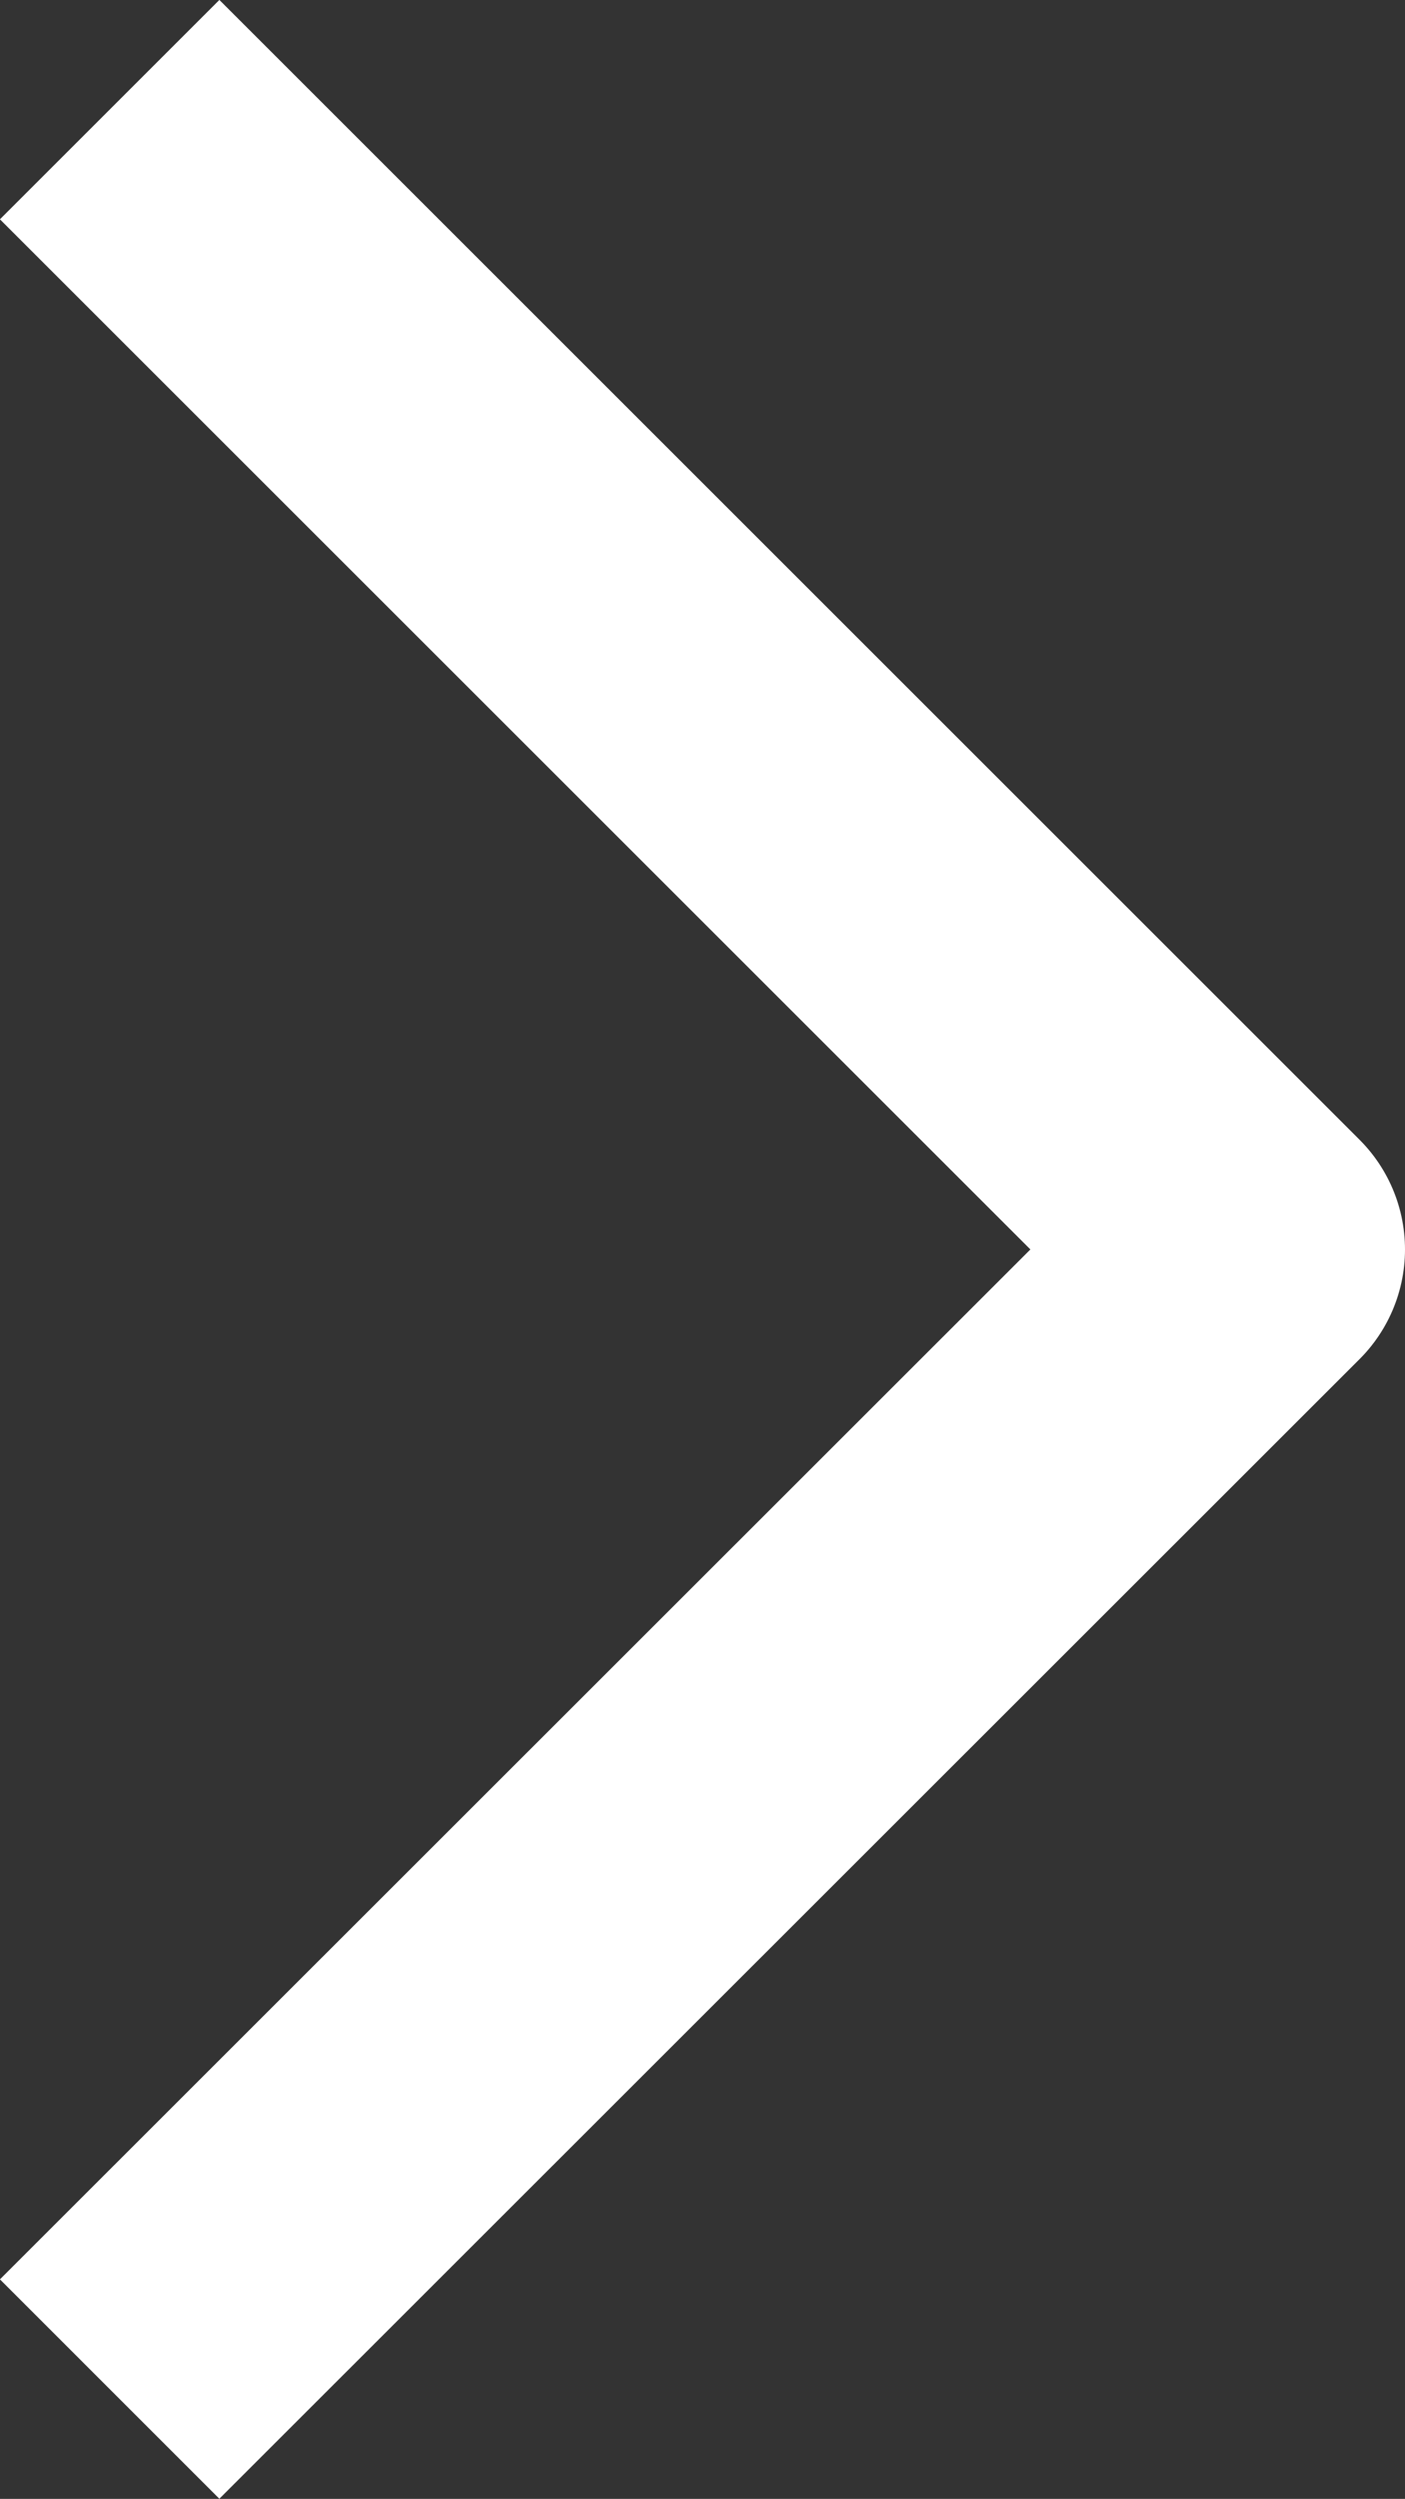 <svg xmlns="http://www.w3.org/2000/svg" width="6.791" height="12.082"><rect width="100%" height="100%" fill="#333333" stroke="none"/><path data-name="Path 1997" d="m.53 11.551 5.511-5.51L.53.53" fill="none" stroke="#fff" stroke-linejoin="round" stroke-width="1.5"/></svg>